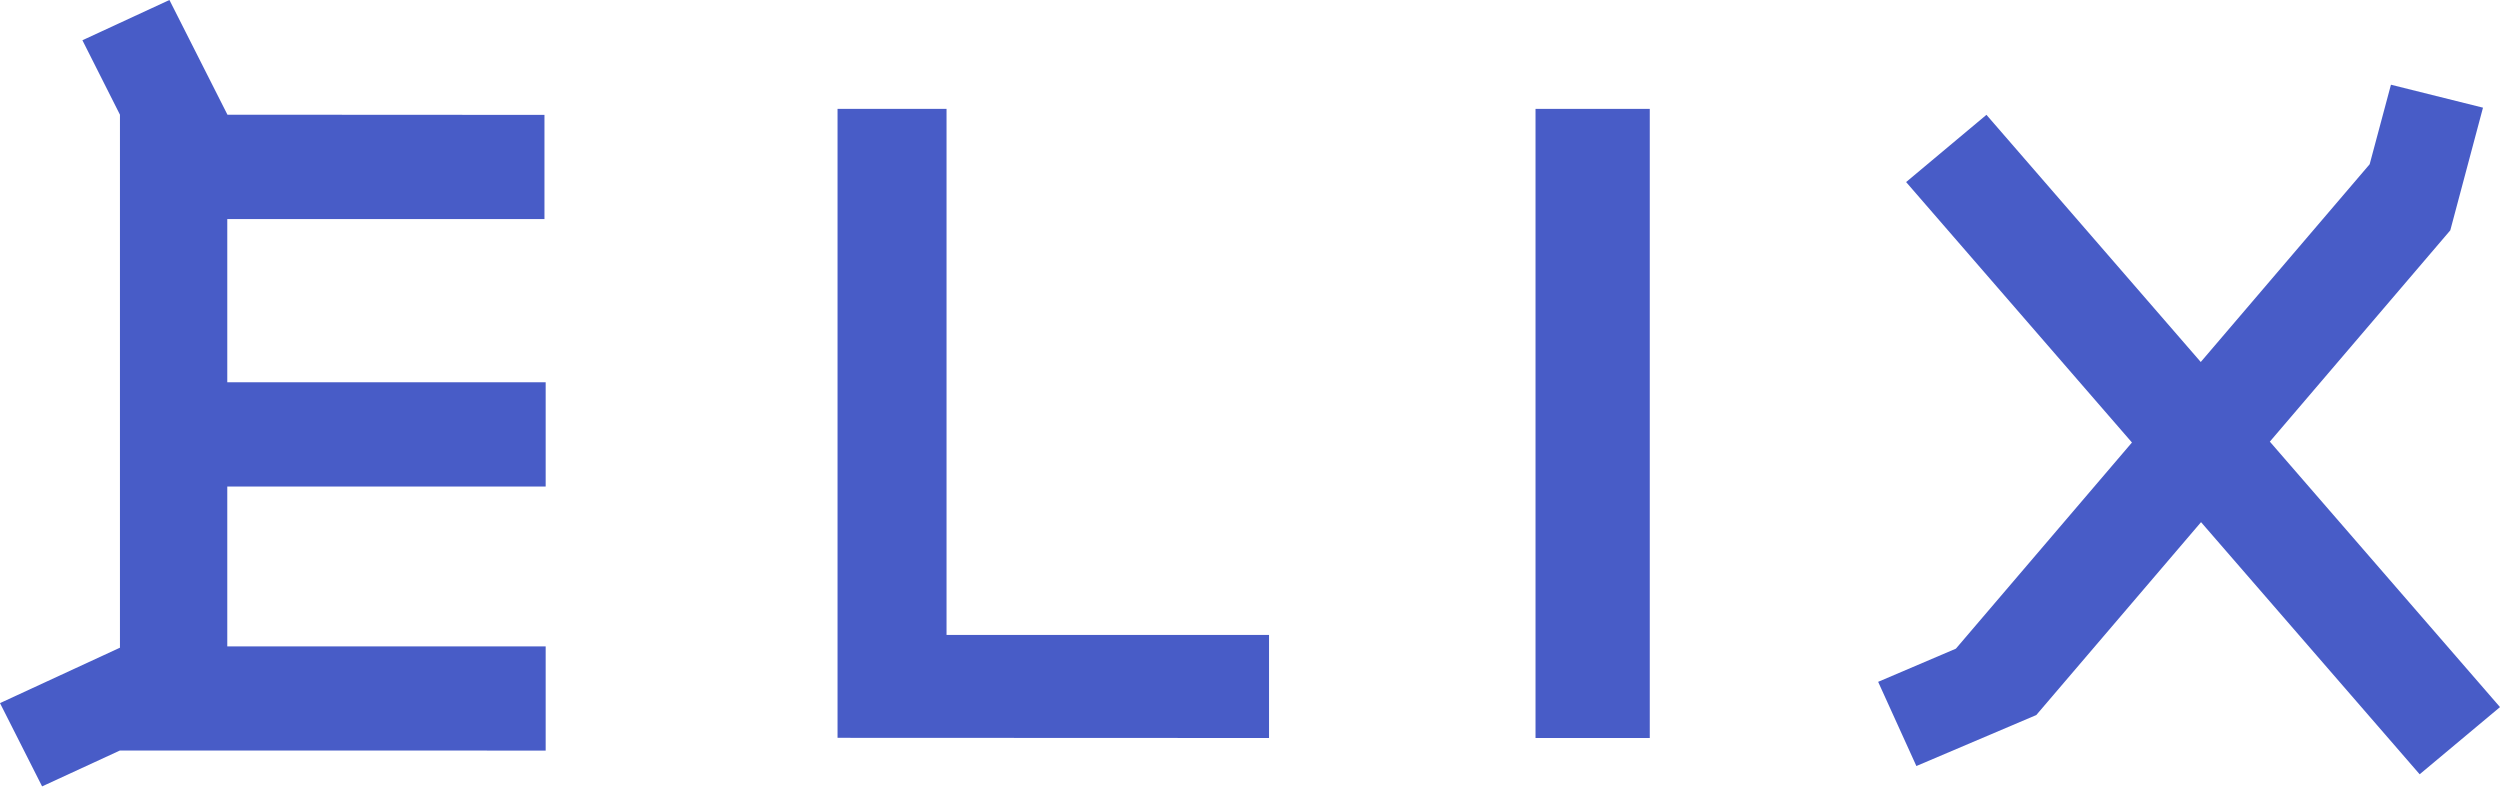 <svg width="531" height="168" viewBox="0 0 531 168" fill="none" xmlns="http://www.w3.org/2000/svg">
<path fill-rule="evenodd" clip-rule="evenodd" d="M326.145 156.752H350.411V23.126H326.145V156.752Z" fill="#485CC7"/>
<path fill-rule="evenodd" clip-rule="evenodd" d="M269.542 156.752V134.863H201.045V23.126H177.894V156.715L269.542 156.752Z" fill="#485CC7"/>
<path fill-rule="evenodd" clip-rule="evenodd" d="M503.317 34.886L467.439 76.888L421.921 24.388L404.858 38.67L452.826 93.988L415.429 137.778L398.918 144.822L407.039 162.705L432.505 151.877L467.501 110.904L513.937 164.457L531 150.187L482.114 93.804L520.441 48.923L527.387 22.869L507.837 17.994L503.317 34.886Z" fill="#485CC7"/>
<path fill-rule="evenodd" clip-rule="evenodd" d="M17.504 8.55L25.478 24.363V137.57L0 149.341L8.942 167.029L25.466 159.41H25.478L115.901 159.422V137.288H48.274V103.334H115.901V81.2H48.274V46.535H115.644V24.4L48.311 24.363L35.988 0L17.504 8.55Z" fill="#485CC7"/>
</svg>
